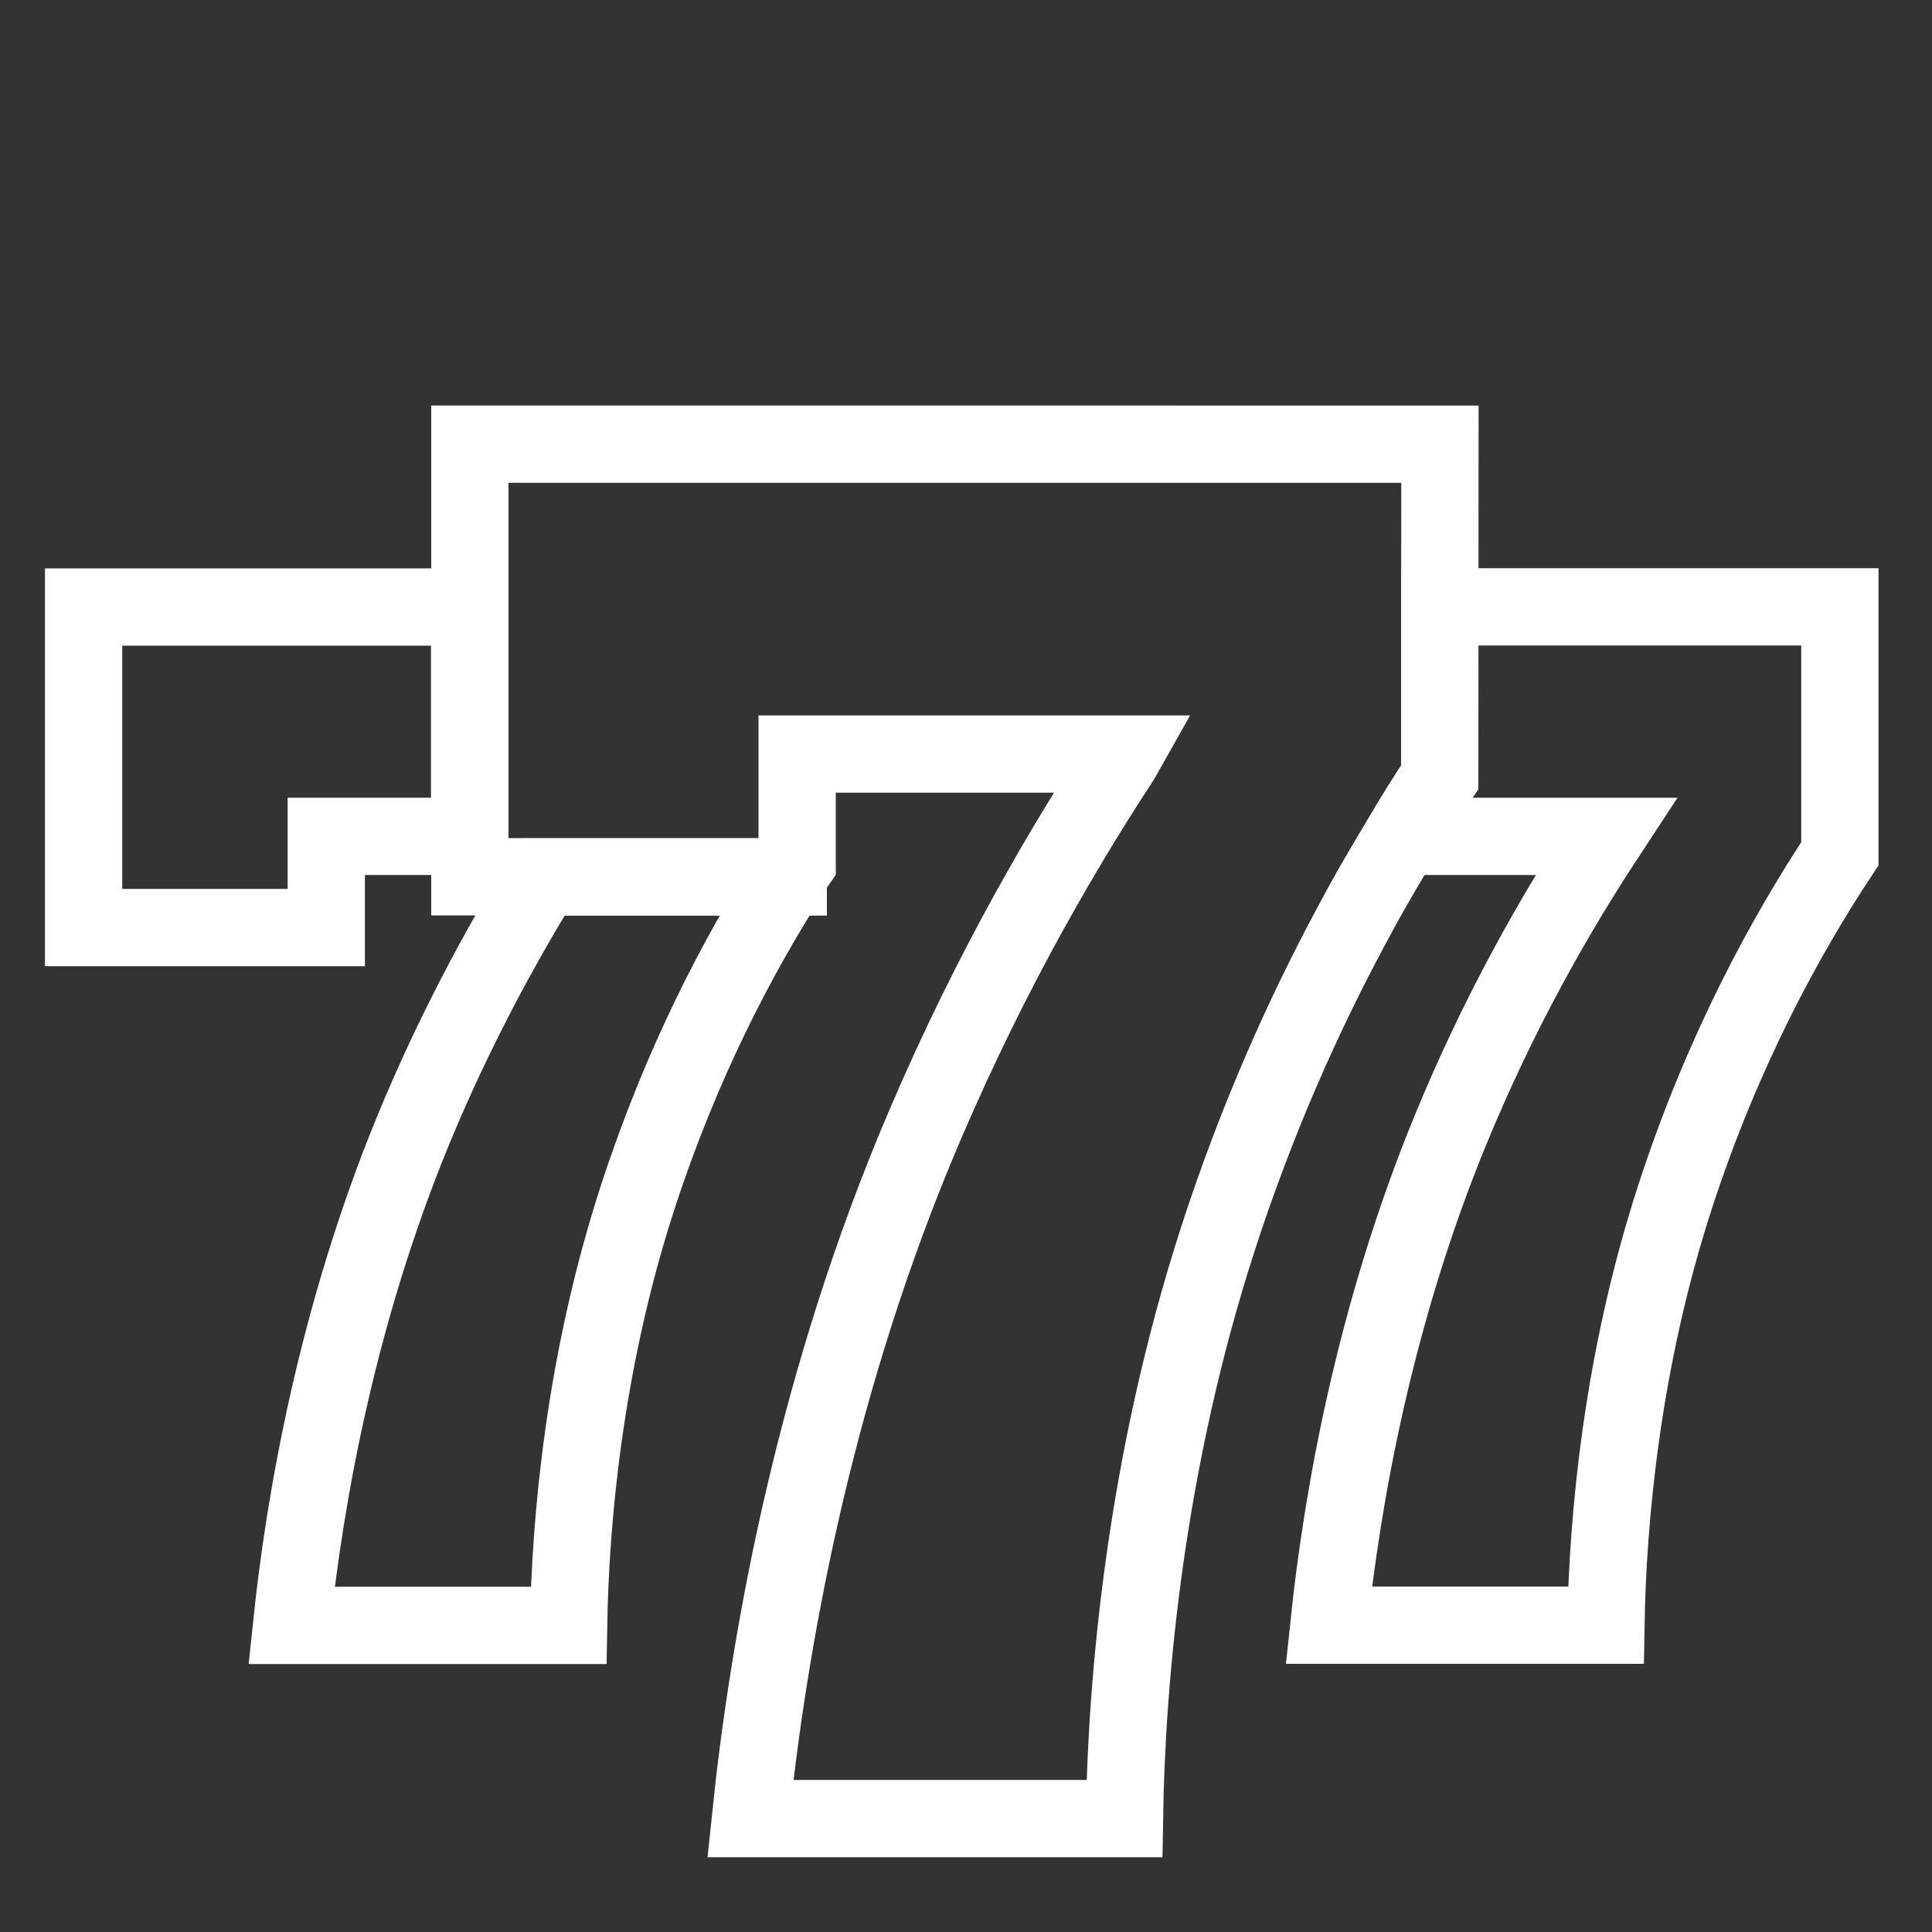 <svg width="100" height="100" viewBox="0 0 100 100" fill="none" xmlns="http://www.w3.org/2000/svg">
<rect x="0" y="0" width="100" height="100" fill="#333333" stroke="none"/>
<path d="M24.308 31.42V43.29H16.888V48.01H4.328V31.42H24.308Z" stroke="white" stroke-width="4" stroke-miterlimit="10"/>
<path d="M40.8 45.381C38.19 49.481 35.28 55.001 33.03 61.901C30.23 70.481 29.52 78.751 29.43 84.131H15.09C15.78 77.541 17.44 68.111 21.37 58.541C23.46 53.471 25.83 49.091 28.1 45.391H40.8V45.381Z" stroke="white" stroke-width="4" stroke-miterlimit="10"/>
<path d="M95.231 31.42V44.19C92.461 48.38 89.191 54.31 86.721 61.89C83.921 70.47 83.211 78.74 83.121 84.12H68.781C69.471 77.53 71.131 68.1 75.061 58.53C77.551 52.46 80.441 47.37 83.121 43.29H72.601C73.241 42.2 73.881 41.18 74.521 40.23V31.41H95.231V31.42Z" stroke="white" stroke-width="4" stroke-miterlimit="10"/>
<path d="M74.53 22.991L74.52 40.23C73.88 41.18 73.24 42.2 72.6 43.29C71.94 44.38 71.27 45.52 70.59 46.73C70.35 47.16 70.14 47.58 69.9 48.01C67.46 52.56 65.04 57.94 63.03 64.15C59.29 75.71 58.31 86.88 58.2 94.13H38.84C39.76 85.24 41.99 72.52 47.3 59.6C50.64 51.52 54.46 44.74 58.03 39.29C58.08 39.2 58.15 39.12 58.2 39.03H41.26V44.65C41.09 44.89 40.95 45.12 40.81 45.38H24.32V22.99L74.53 22.991Z" stroke="white" stroke-width="4" stroke-miterlimit="10"/>
</svg>
